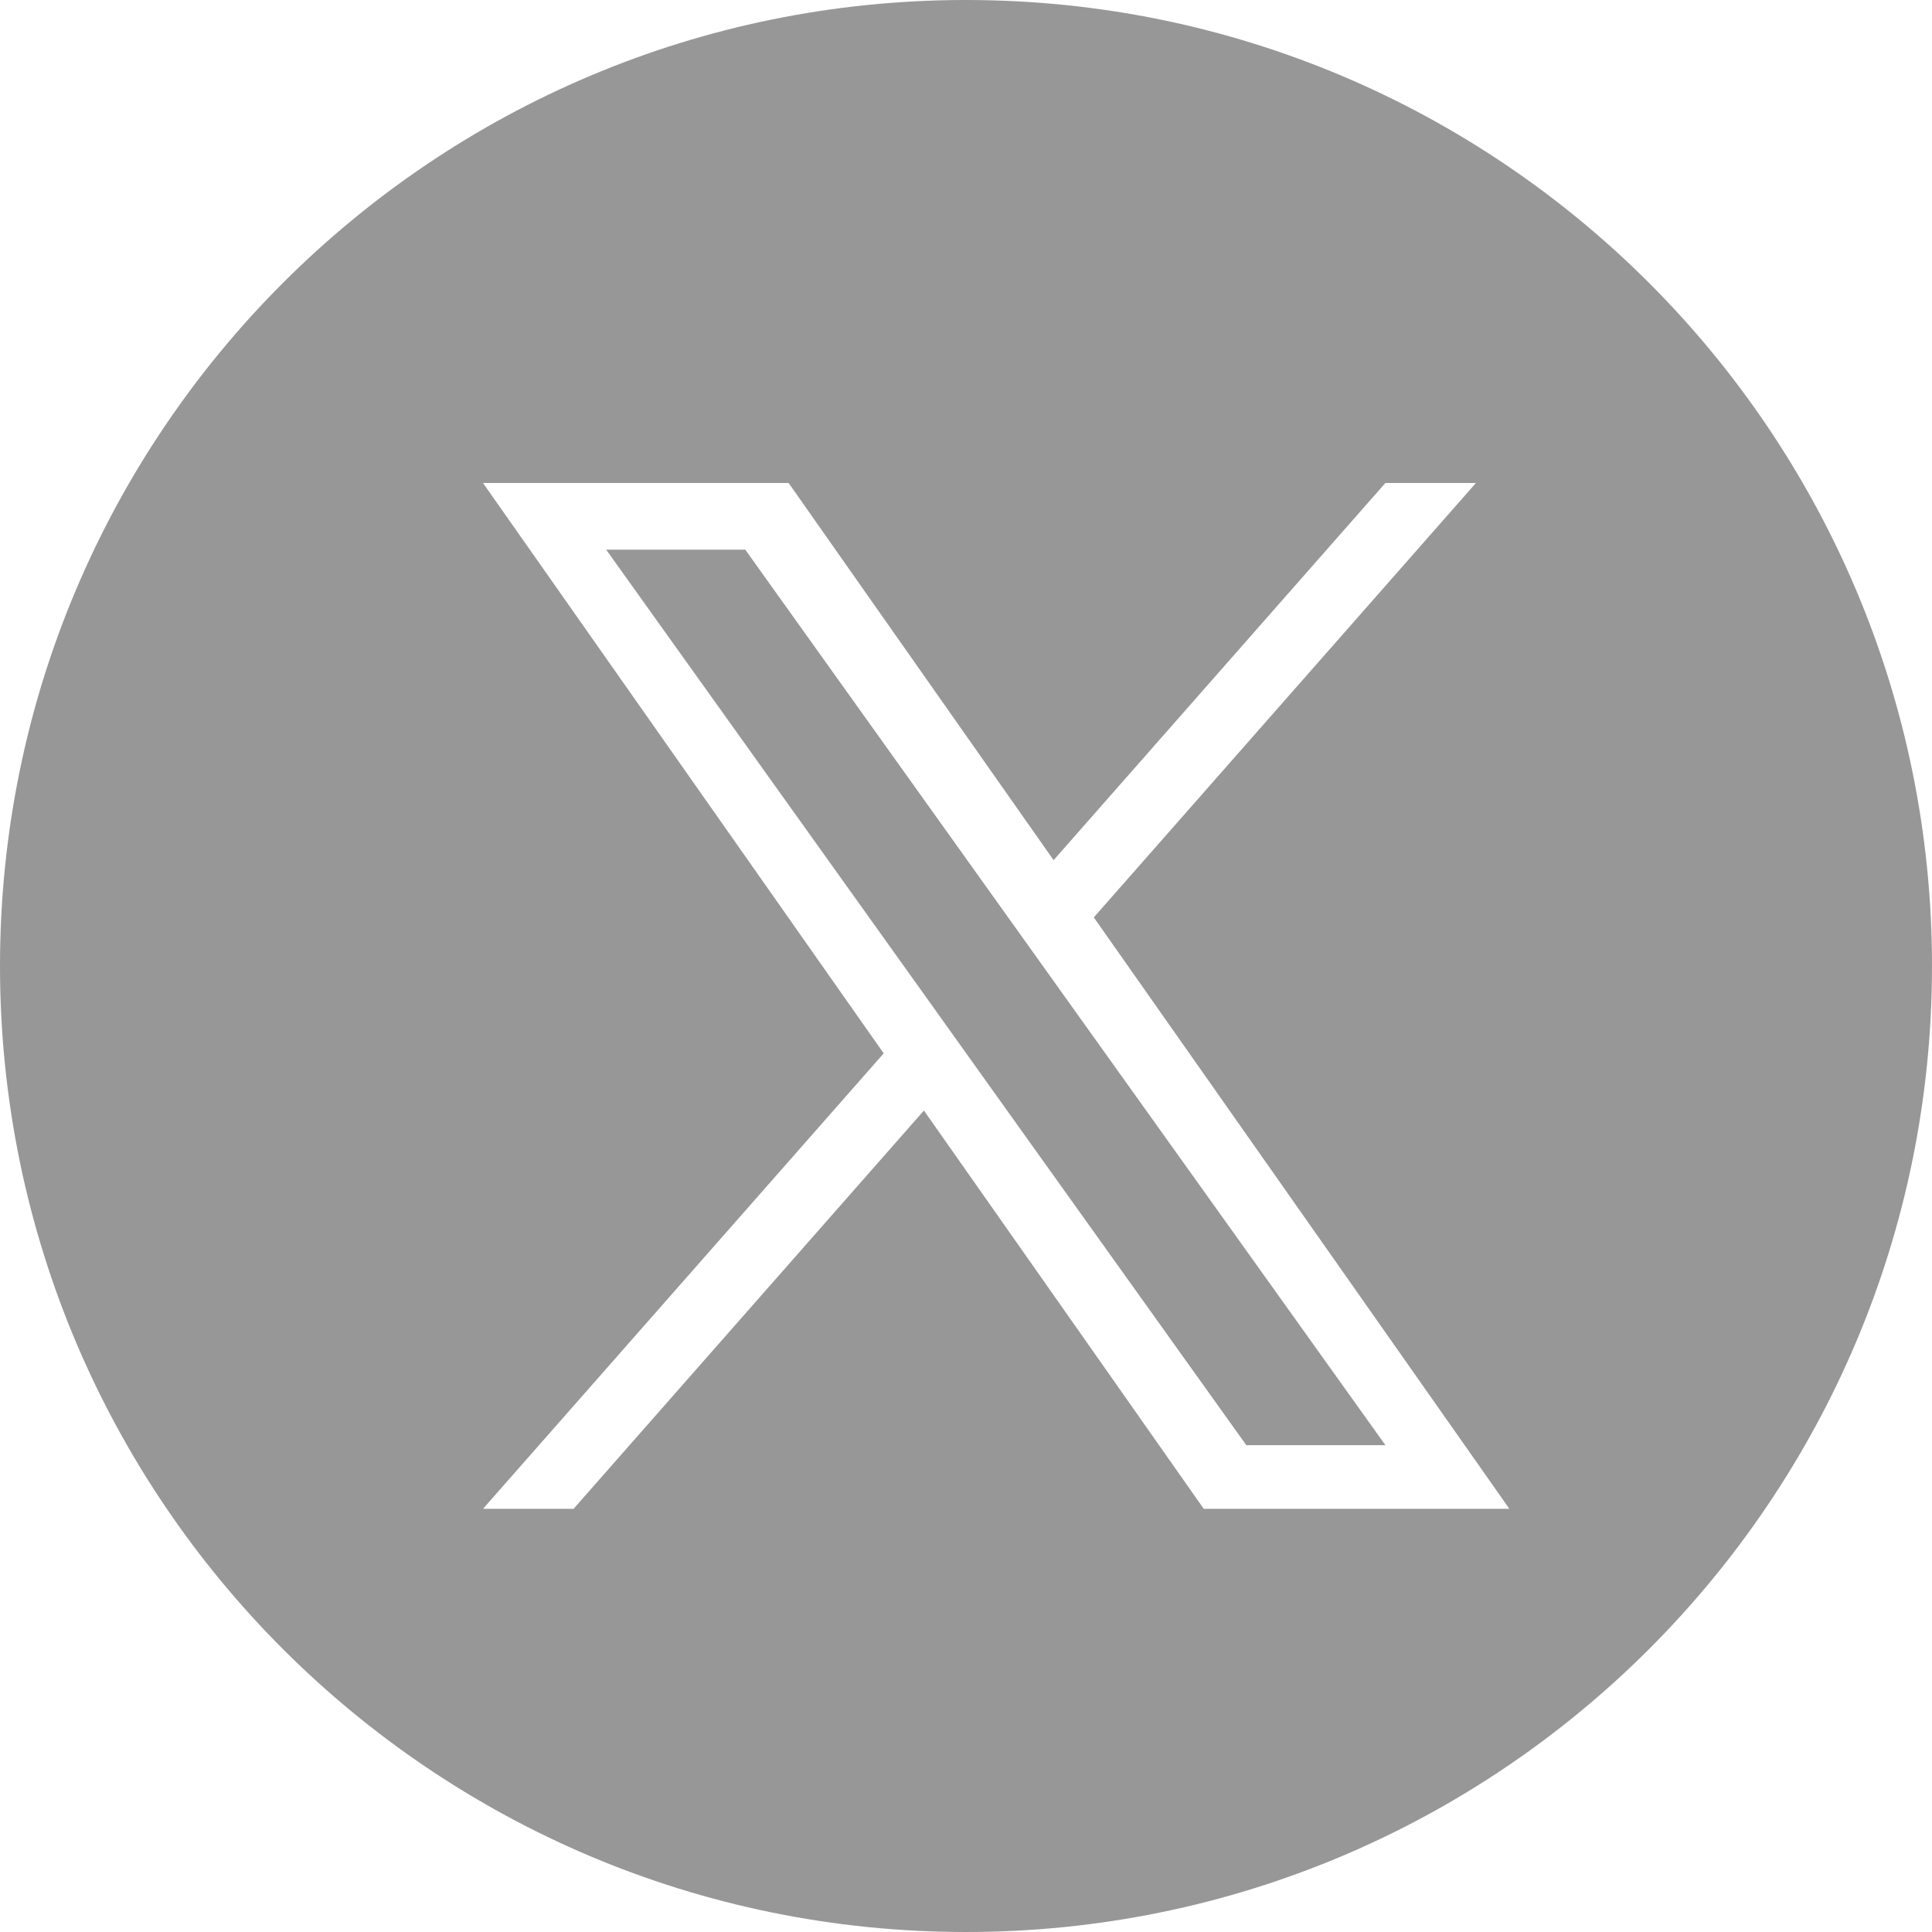<svg width="32" height="32" viewBox="0 0 32 32" fill="none" xmlns="http://www.w3.org/2000/svg">
<path fill-rule="evenodd" clip-rule="evenodd" d="M16 32C24.837 32 32 24.837 32 16C32 7.163 24.837 0 16 0C7.163 0 0 7.163 0 16C0 24.837 7.163 32 16 32ZM18.117 15.195L25 24.991H19.938L15.303 18.394L9.5 24.991H8L14.637 17.447L8 8H13.062L17.451 14.247L22.946 8H24.446L18.117 15.195H18.117ZM16.063 17.53L15.391 16.589L10.04 9.104H12.344L16.662 15.145L17.334 16.085L22.947 23.937H20.643L16.063 17.53V17.53Z" fill="#979797"/>
</svg>
